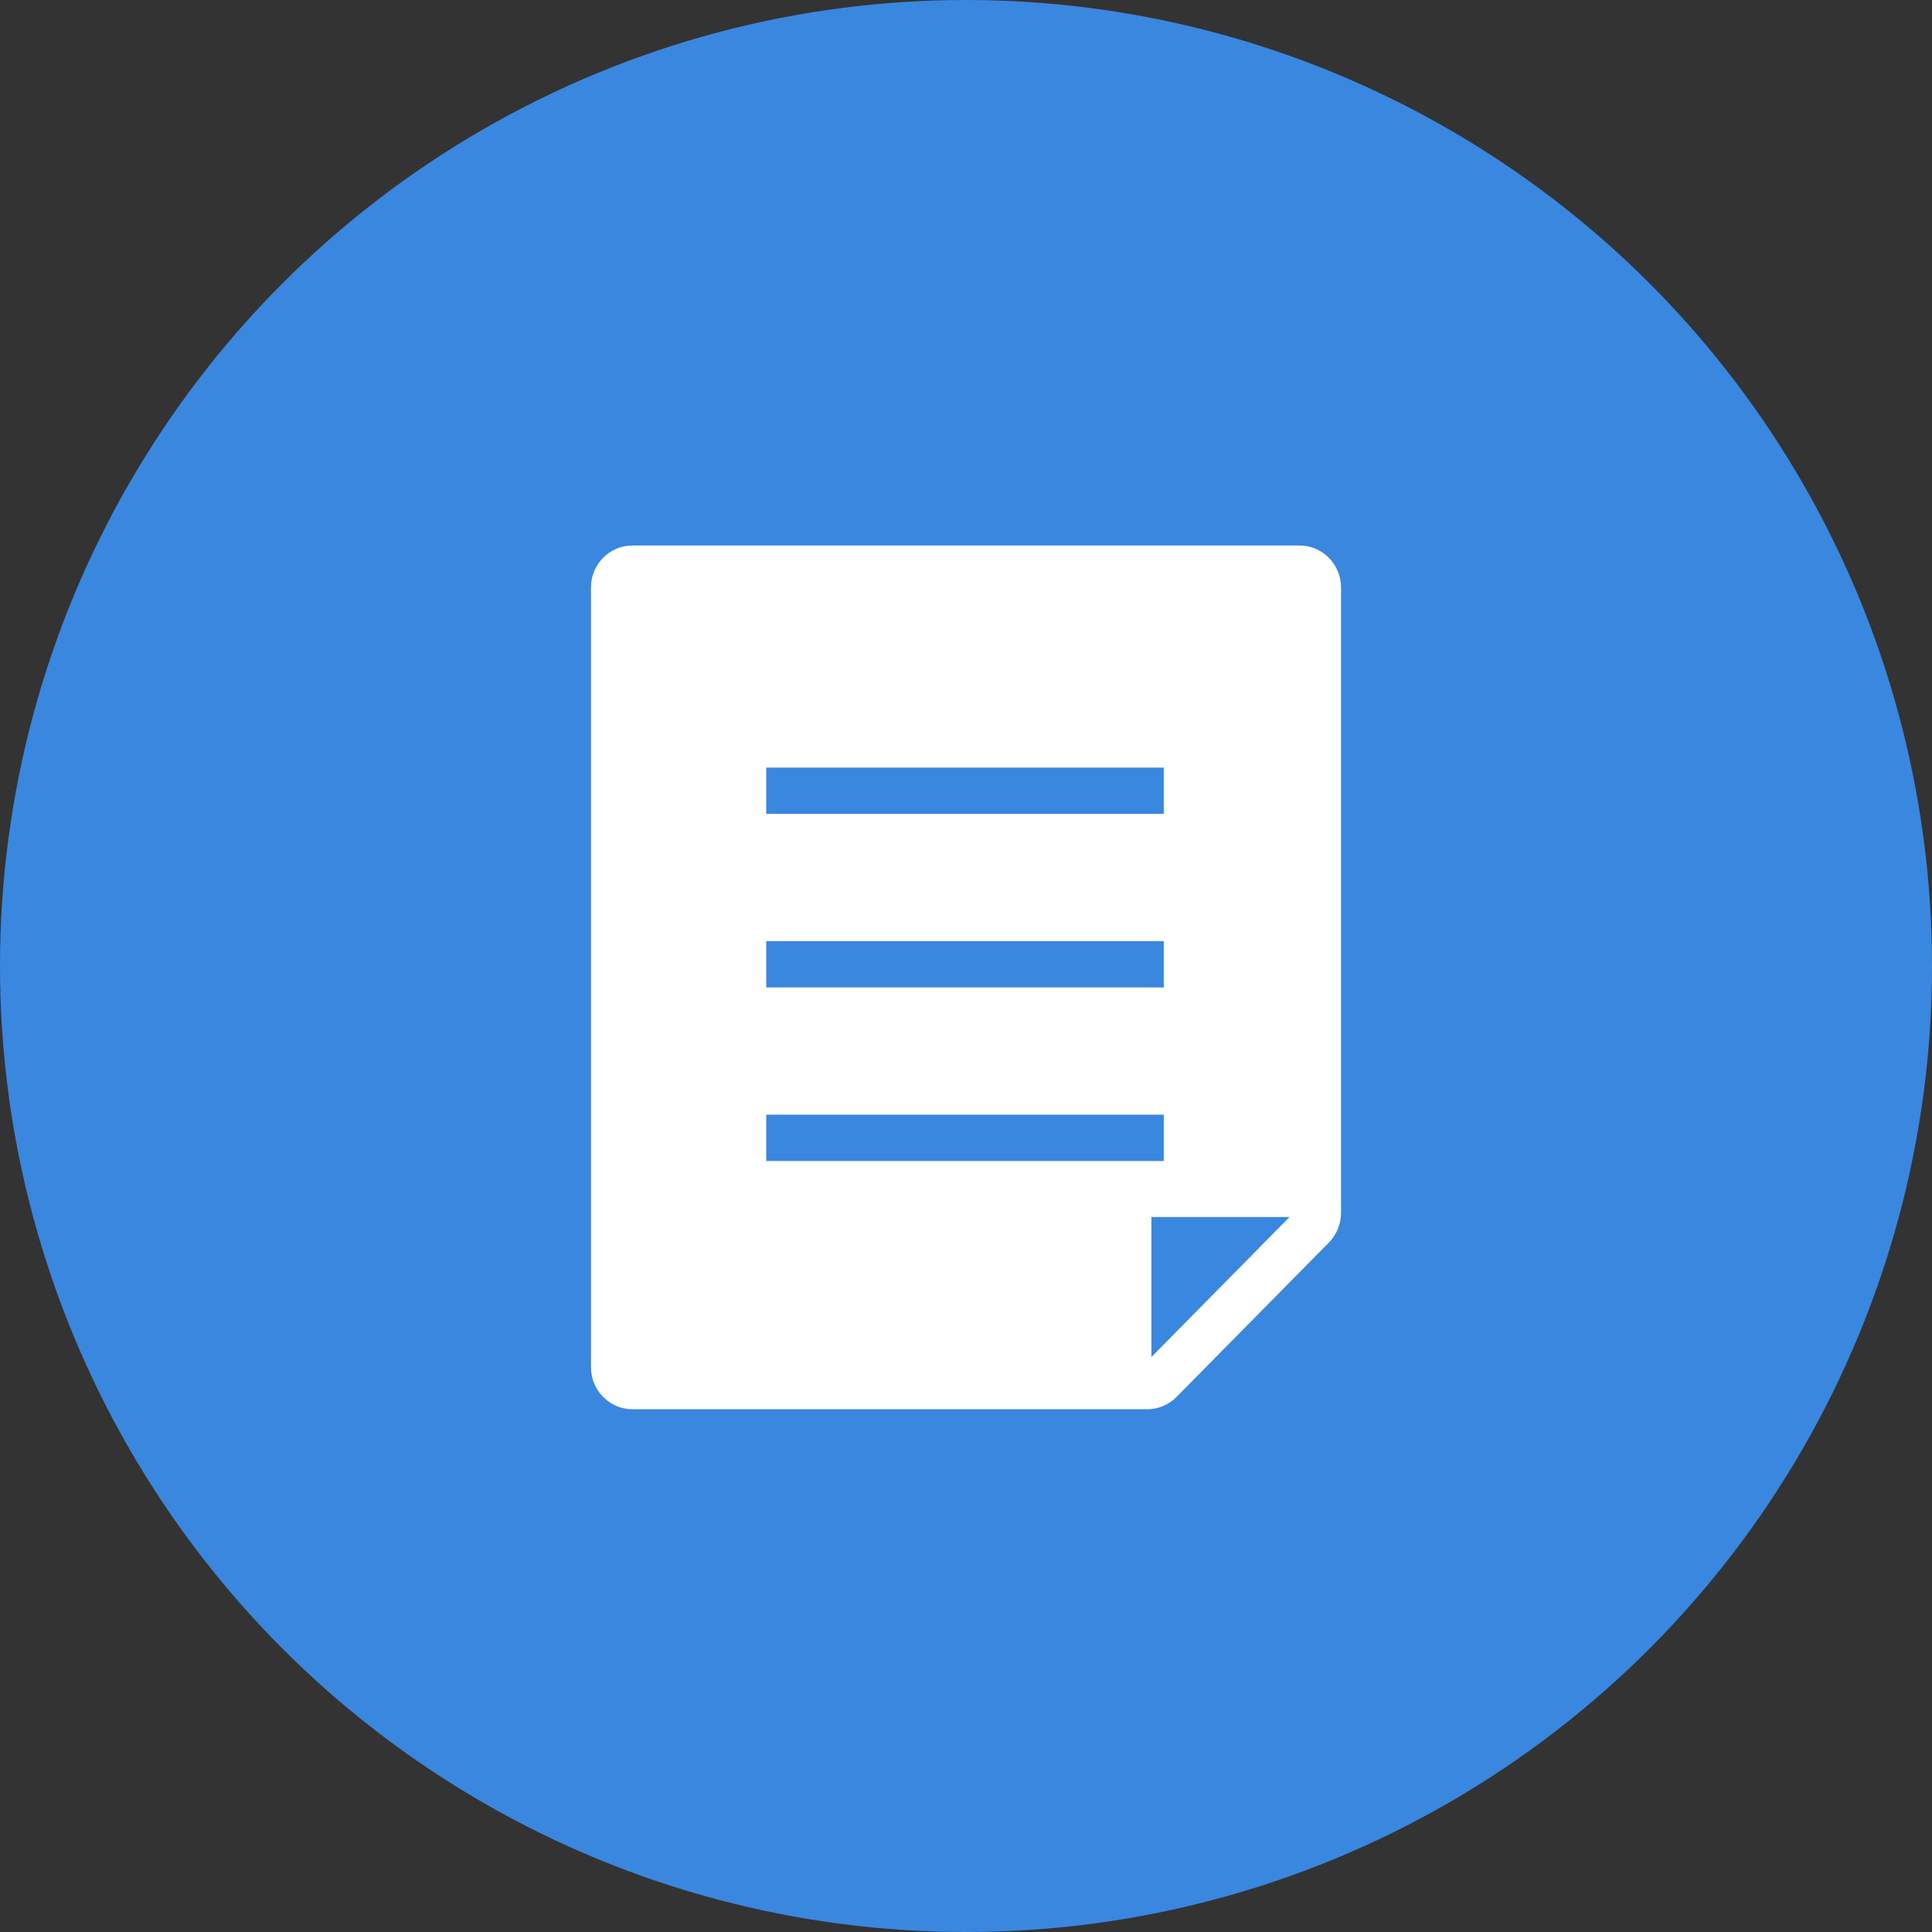 <svg width="85" height="85" viewBox="0 0 85 85" fill="none" xmlns="http://www.w3.org/2000/svg">
<rect x="0" y="0" width="85" height="85" fill="#333333" stroke="none"/>
<circle cx="42.5" cy="42.5" r="42.5" fill="#3A87E0"/>
<path d="M57.176 24H27.824C26.817 24 26 24.828 26 25.849V60.151C26 61.172 26.817 62 27.824 62H50.473C50.473 62 50.473 62 50.474 62C50.534 62 50.593 61.997 50.653 61.991C50.675 61.989 50.697 61.984 50.72 61.981C50.756 61.976 50.793 61.972 50.829 61.965C50.854 61.959 50.879 61.952 50.904 61.946C50.937 61.938 50.969 61.931 51.002 61.921C51.026 61.913 51.049 61.904 51.072 61.895C51.105 61.884 51.138 61.873 51.17 61.86C51.191 61.851 51.211 61.84 51.232 61.831C51.265 61.815 51.299 61.8 51.331 61.783C51.35 61.773 51.369 61.76 51.388 61.749C51.42 61.73 51.453 61.712 51.485 61.69C51.508 61.675 51.529 61.657 51.551 61.641C51.577 61.621 51.604 61.603 51.629 61.582C51.672 61.546 51.713 61.508 51.753 61.468C51.757 61.465 51.761 61.462 51.764 61.458L58.466 54.666C58.523 54.607 58.575 54.544 58.624 54.479C58.636 54.463 58.648 54.447 58.66 54.43C58.706 54.365 58.749 54.298 58.786 54.227C58.788 54.223 58.79 54.219 58.792 54.215C58.826 54.148 58.856 54.078 58.882 54.007C58.889 53.988 58.896 53.969 58.902 53.949C58.927 53.874 58.949 53.798 58.965 53.72C58.965 53.718 58.965 53.717 58.965 53.716C58.98 53.64 58.989 53.562 58.994 53.483C58.995 53.462 58.996 53.441 58.997 53.42C58.998 53.4 59 53.379 59 53.358V25.849C59 24.828 58.183 24 57.176 24ZM51.202 49.042V51.079H33.711V49.042H51.202ZM33.711 43.443V41.406H51.202V43.443H33.711ZM51.202 35.806H33.711V33.77H51.202V35.806ZM50.657 59.704V53.543H56.735L50.657 59.704Z" fill="white"/>
</svg>
